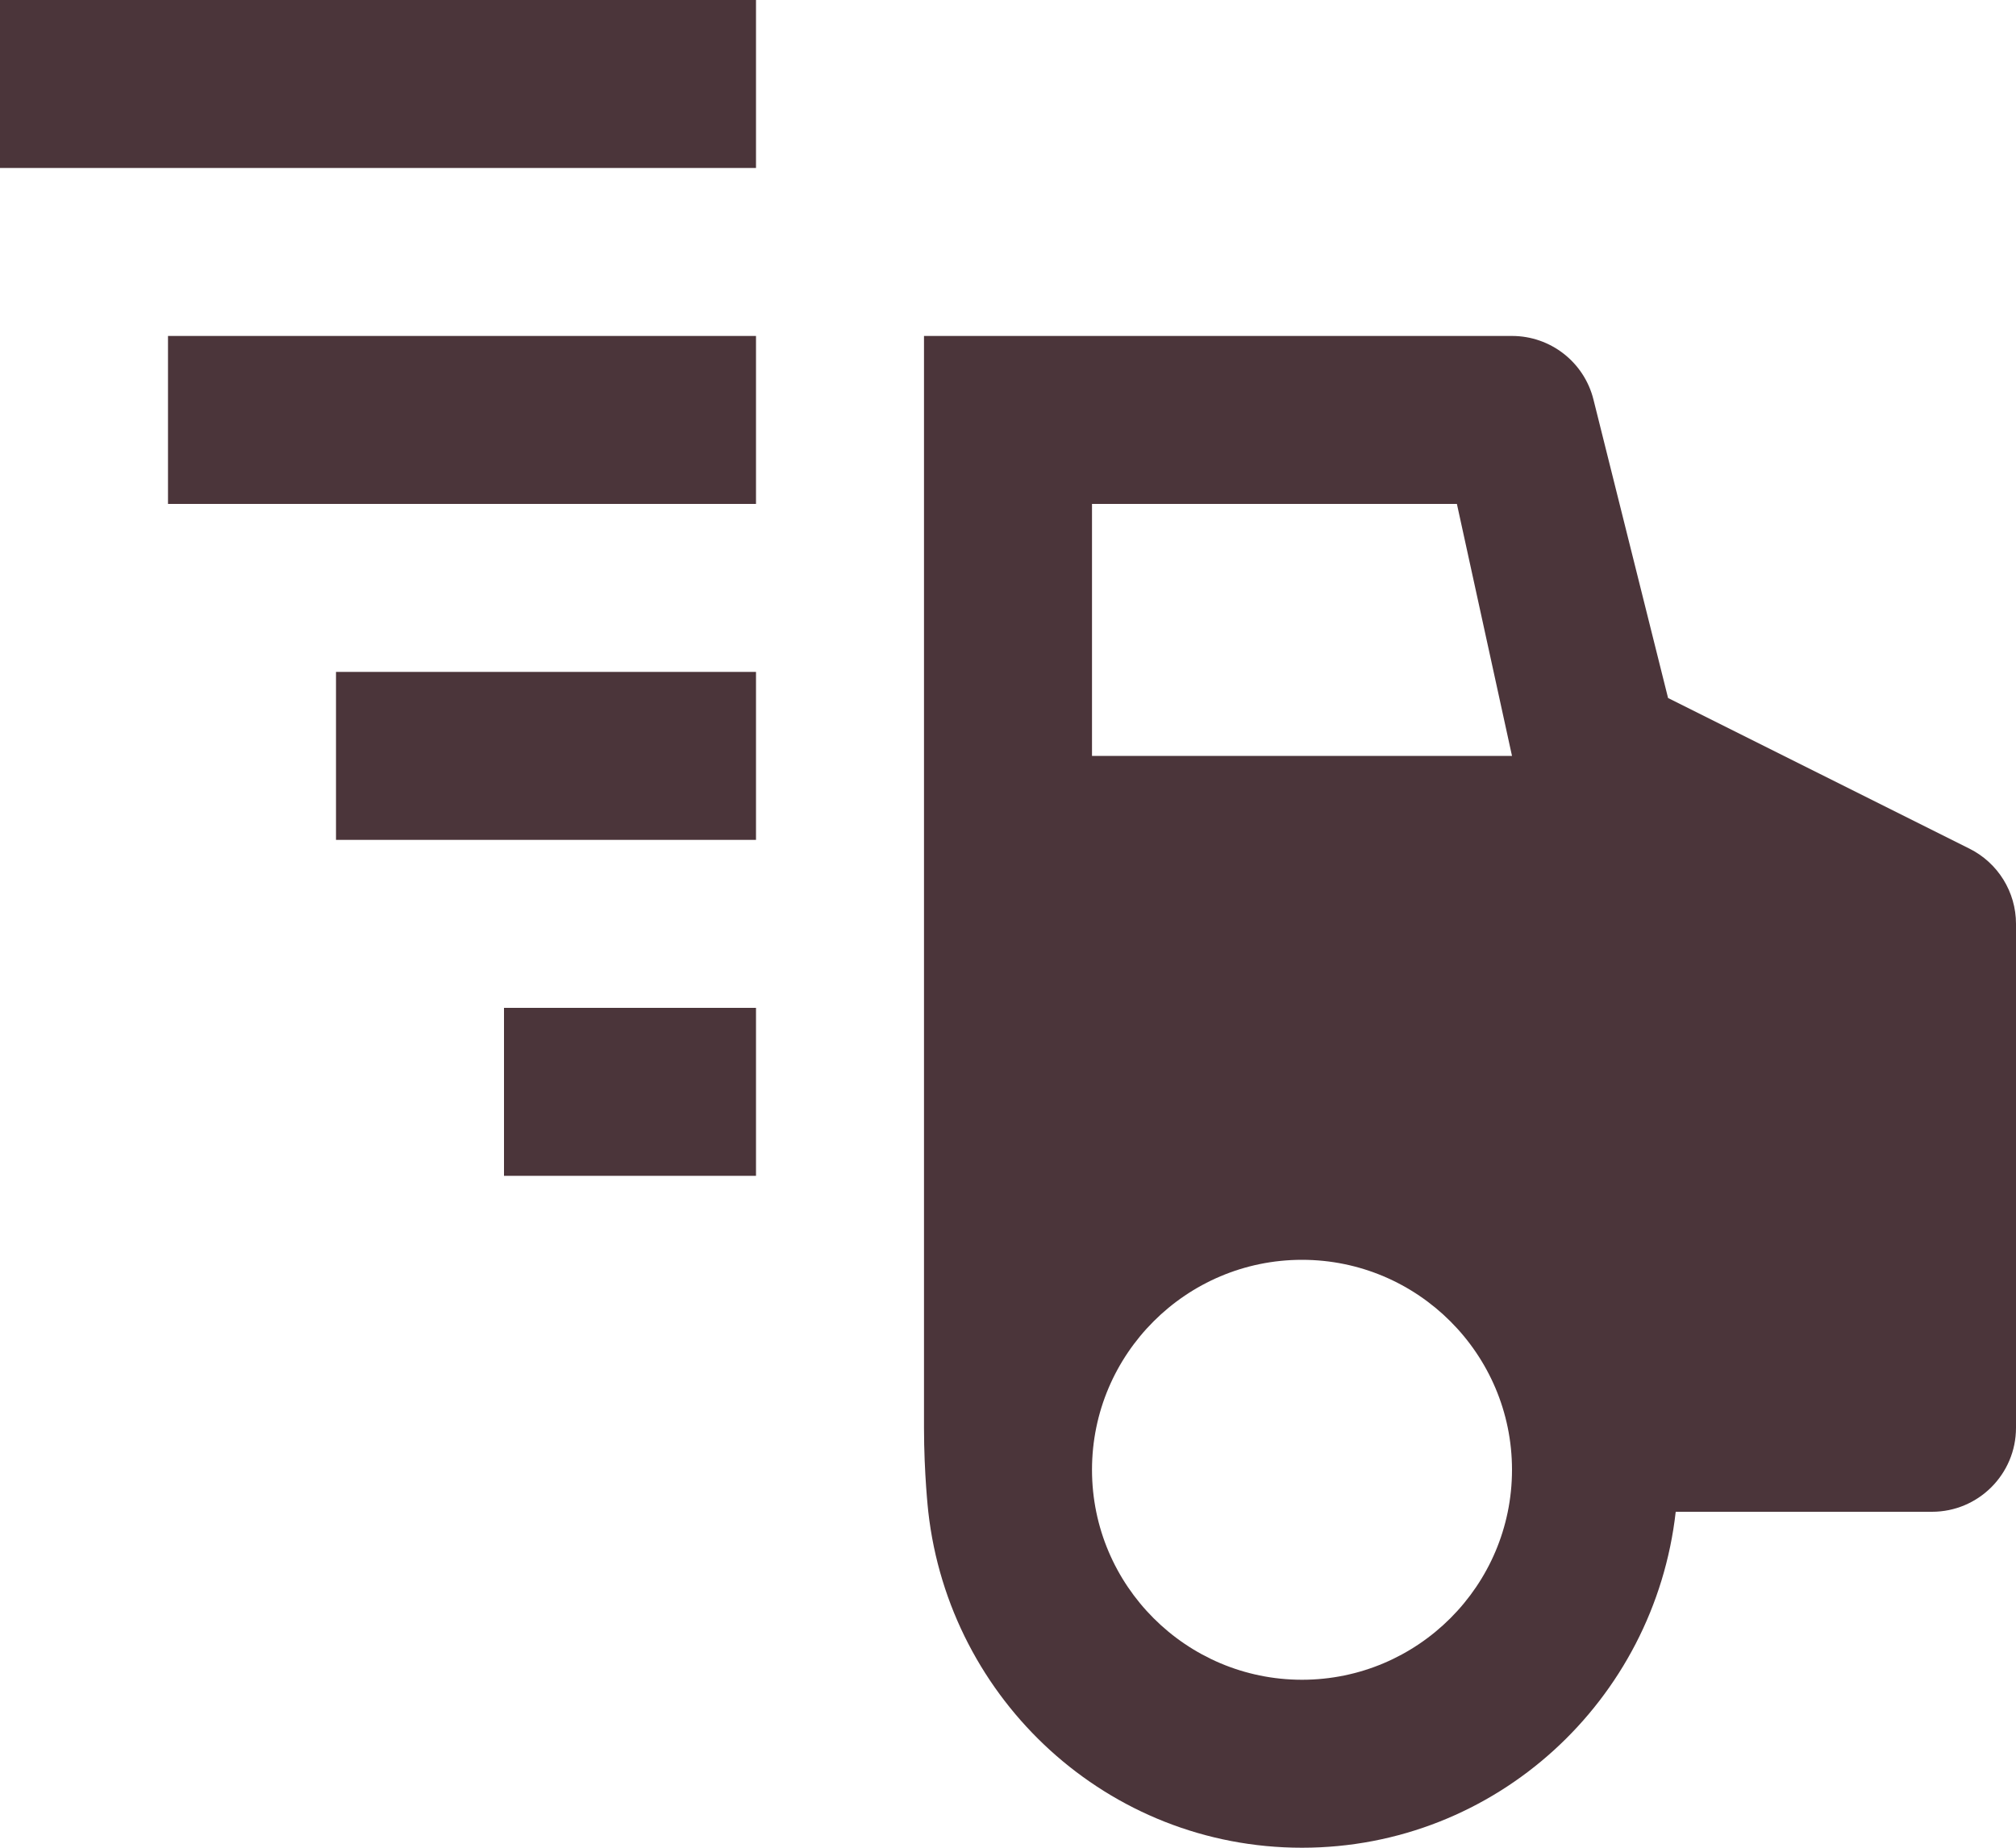 <?xml version="1.0" encoding="UTF-8"?>
<svg width="24px" height="22px" viewBox="0 0 24 22" version="1.1" xmlns="http://www.w3.org/2000/svg" xmlns:xlink="http://www.w3.org/1999/xlink">
    <title>delivery-fast</title>
    <g id="Website" stroke="none" stroke-width="1" fill="none" fill-rule="evenodd">
        <g id="Bikes" transform="translate(-1161, -5986)" fill="#4B353A" fill-rule="nonzero">
            <g id="delivery-fast" transform="translate(1161, 5986)">
                <rect id="Rectangle" x="0" y="0" width="9" height="2"></rect>
                <rect id="Rectangle" x="2" y="4" width="7" height="2"></rect>
                <rect id="Rectangle" x="4" y="8" width="5" height="2"></rect>
                <rect id="Rectangle" x="6" y="12" width="3" height="2"></rect>
                <path d="M23.447,10.105 L19.858,8.311 L18.97,4.758 C18.859,4.312 18.459,4 18,4 L16.375,4 L11,4 C11,4 11,16.451 11,17 C11,17.549 11.051,18 11.051,18 C11.303,20.244 13.19,22 15.5,22 C17.81,22 19.697,20.244 19.949,18 L23,18 C23.552,18 24,17.552 24,17 L24,11 C24,10.621 23.786,10.275 23.447,10.105 Z M15.5,20 C14.122,20 13,18.879 13,17.5 C13,16.121 14.122,15 15.5,15 C16.878,15 18,16.121 18,17.5 C18,18.879 16.878,20 15.5,20 Z M13,9 L13,6 L17.344,6 L18,9 L13,9 Z" id="Shape"></path>
            </g>
        </g>
    </g>
</svg>